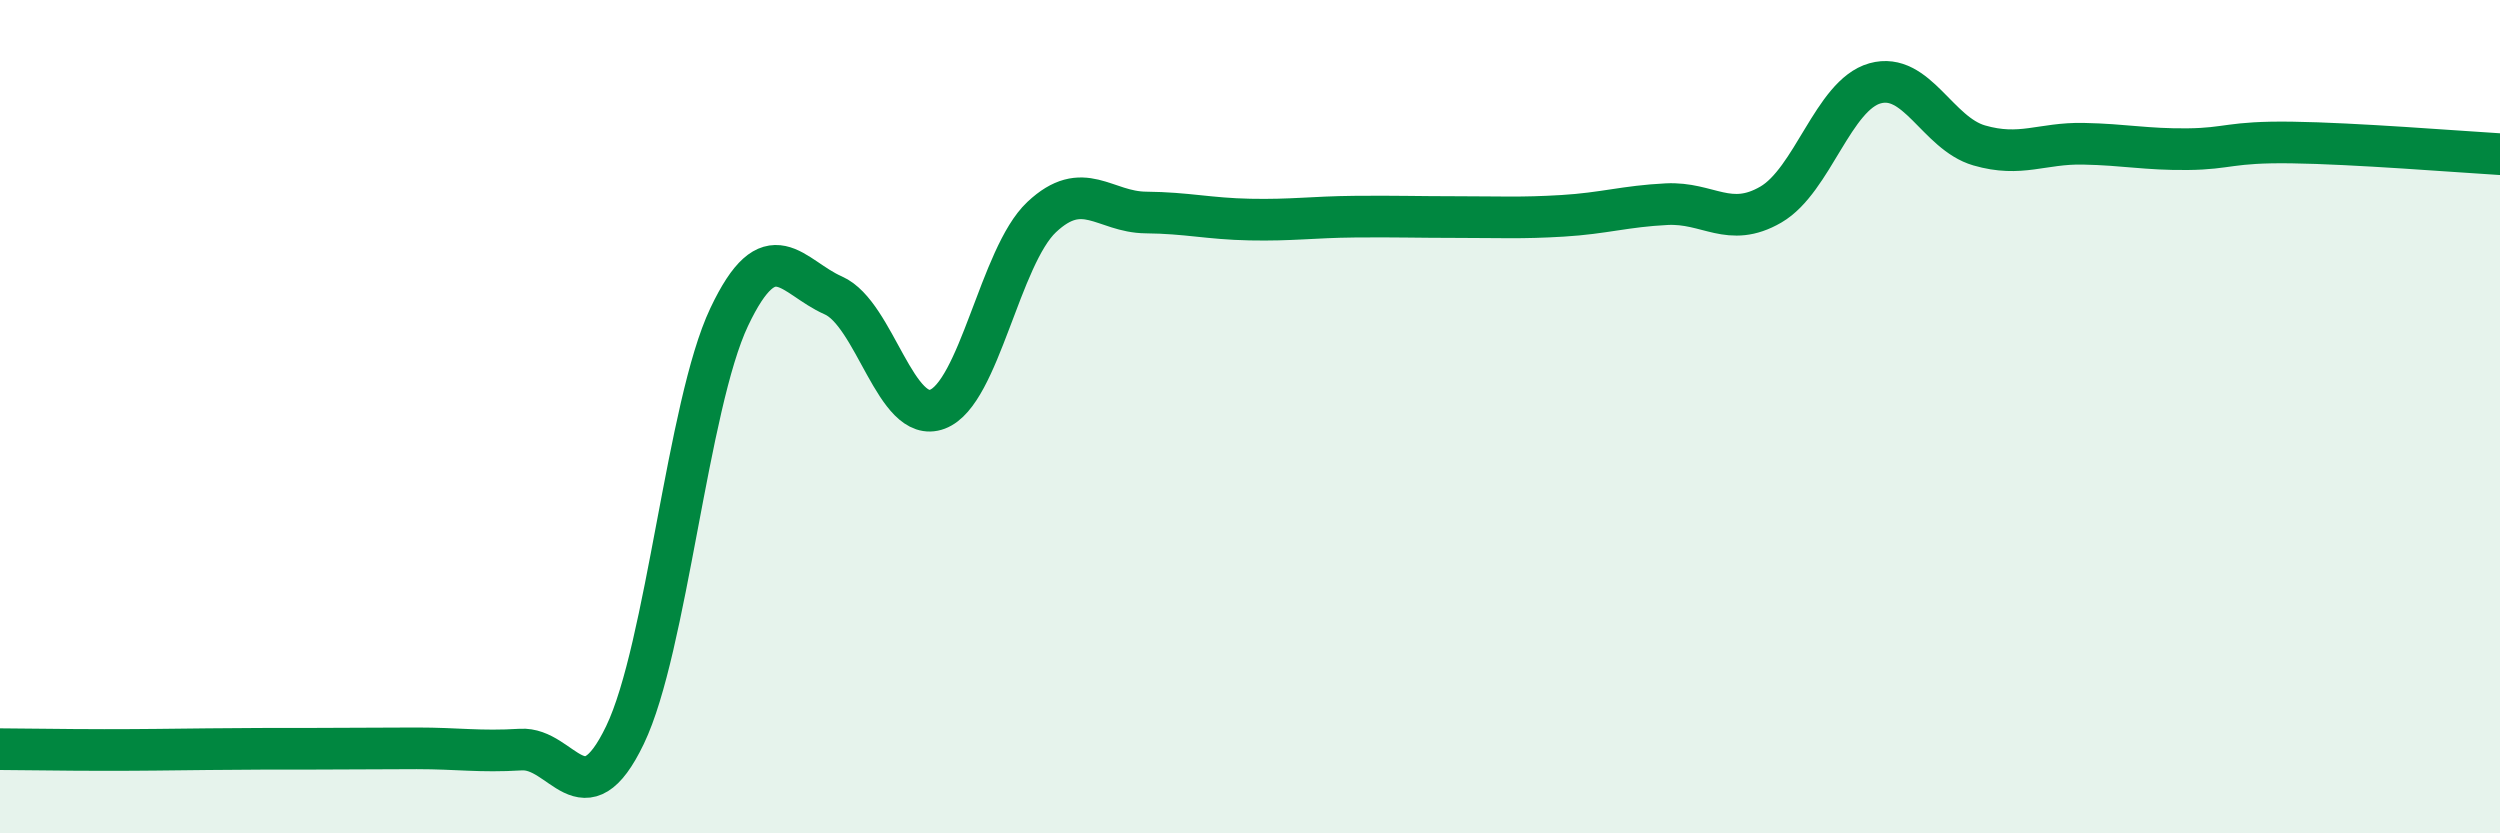 
    <svg width="60" height="20" viewBox="0 0 60 20" xmlns="http://www.w3.org/2000/svg">
      <path
        d="M 0,17.98 C 0.5,17.98 1.5,18 2.5,18 C 3.5,18 4,17.99 5,17.98 C 6,17.97 6.5,17.97 7.5,17.97 C 8.5,17.97 9,17.96 10,17.96 C 11,17.96 11.5,18.05 12.5,17.99 C 13.5,17.93 14,19.72 15,17.64 C 16,15.56 16.5,9.72 17.5,7.61 C 18.5,5.5 19,6.65 20,7.09 C 21,7.53 21.5,10.2 22.5,9.82 C 23.5,9.44 24,6.15 25,5.21 C 26,4.27 26.5,5.09 27.5,5.1 C 28.5,5.11 29,5.25 30,5.27 C 31,5.29 31.5,5.21 32.5,5.2 C 33.5,5.19 34,5.21 35,5.21 C 36,5.21 36.5,5.24 37.5,5.18 C 38.5,5.12 39,4.95 40,4.9 C 41,4.85 41.5,5.49 42.5,4.91 C 43.5,4.33 44,2.28 45,2 C 46,1.72 46.5,3.2 47.5,3.49 C 48.5,3.78 49,3.43 50,3.45 C 51,3.47 51.5,3.59 52.5,3.58 C 53.5,3.57 53.5,3.4 55,3.42 C 56.5,3.44 59,3.64 60,3.7L60 20L0 20Z"
        fill="#008740"
        opacity="0.1"
        stroke-linecap="round"
        stroke-linejoin="round"
      />
      <path
        d="M 0,17.98 C 0.5,17.98 1.5,18 2.5,18 C 3.5,18 4,17.99 5,17.98 C 6,17.97 6.5,17.97 7.5,17.97 C 8.5,17.97 9,17.96 10,17.96 C 11,17.96 11.5,18.05 12.5,17.99 C 13.5,17.93 14,19.72 15,17.64 C 16,15.56 16.5,9.72 17.5,7.61 C 18.5,5.5 19,6.65 20,7.09 C 21,7.53 21.5,10.2 22.5,9.82 C 23.5,9.44 24,6.15 25,5.21 C 26,4.27 26.5,5.09 27.5,5.1 C 28.5,5.11 29,5.25 30,5.27 C 31,5.29 31.5,5.21 32.5,5.2 C 33.5,5.19 34,5.21 35,5.21 C 36,5.21 36.5,5.24 37.5,5.18 C 38.5,5.12 39,4.95 40,4.9 C 41,4.85 41.5,5.49 42.5,4.91 C 43.5,4.33 44,2.28 45,2 C 46,1.72 46.5,3.2 47.5,3.49 C 48.5,3.78 49,3.43 50,3.45 C 51,3.47 51.5,3.59 52.5,3.58 C 53.5,3.57 53.5,3.4 55,3.42 C 56.5,3.44 59,3.64 60,3.7"
        stroke="#008740"
        stroke-width="1"
        fill="none"
        stroke-linecap="round"
        stroke-linejoin="round"
      />
    </svg>
  